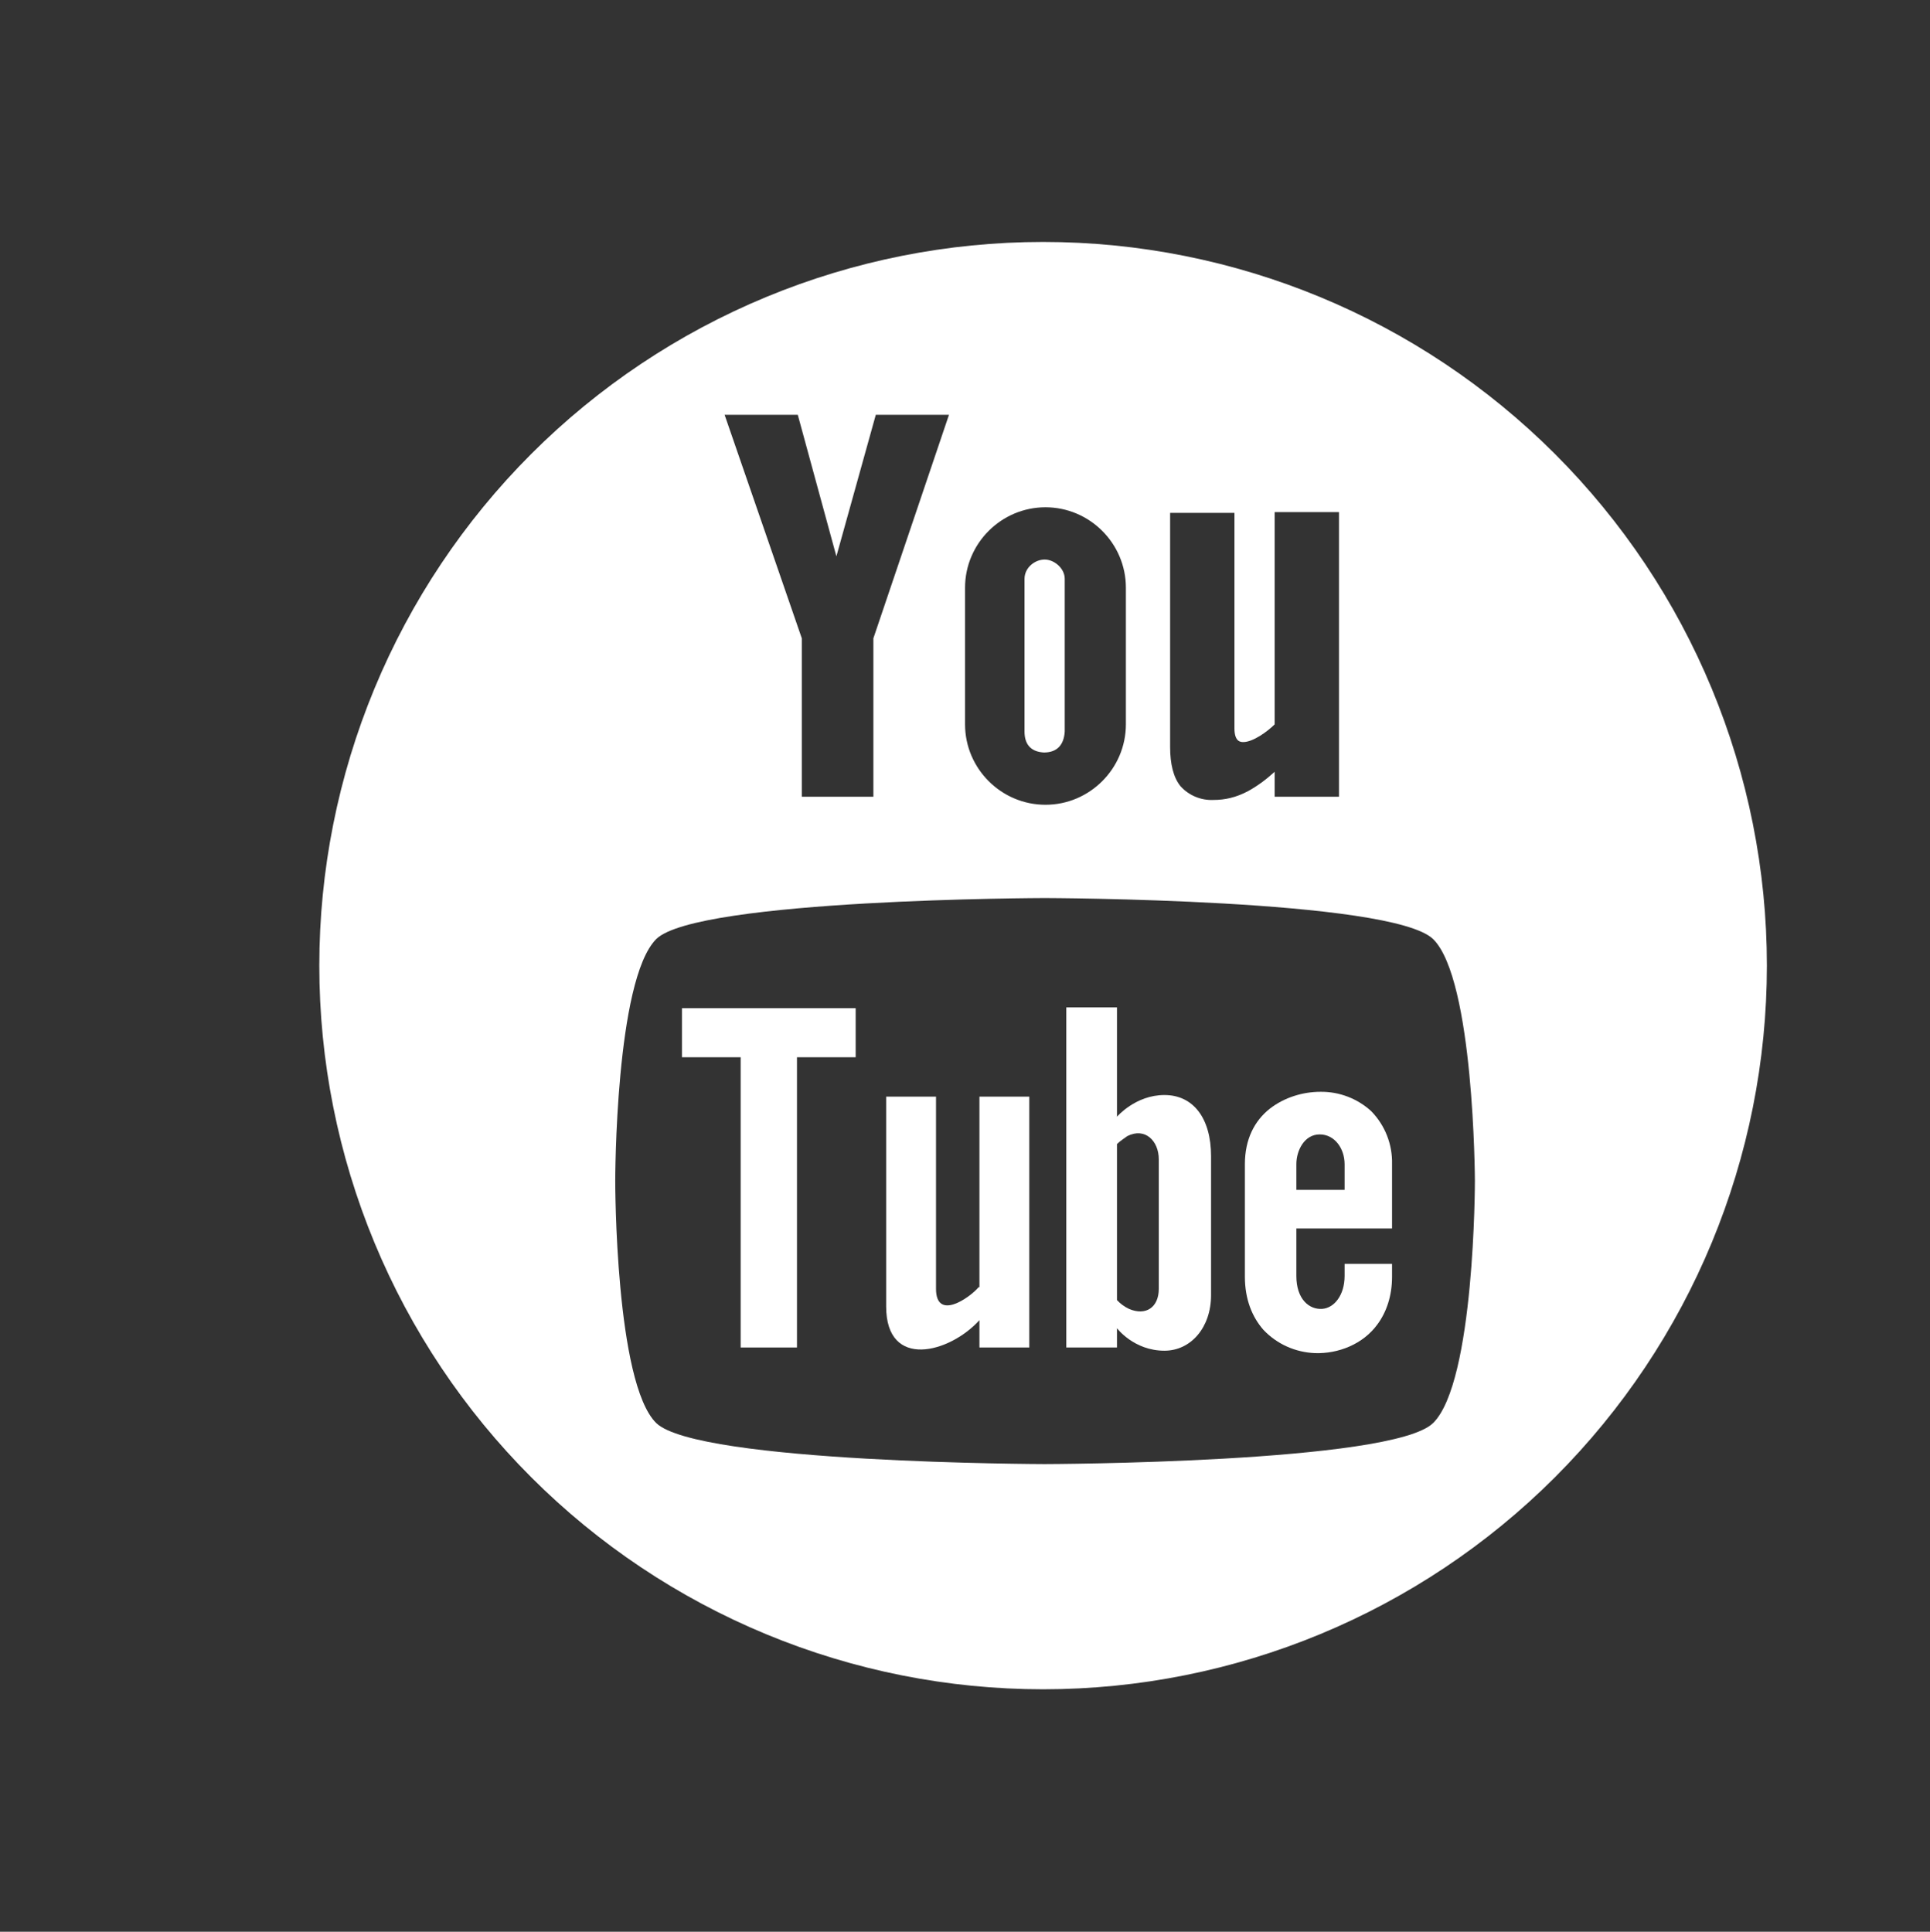 <?xml version="1.0" encoding="UTF-8"?> <svg xmlns="http://www.w3.org/2000/svg" width="930" height="931" viewBox="0 0 930 931" fill="none"><rect x="0" y="0" width="930" height="931" fill="#333333" stroke="none"/> <path d="M328.617 509.531H356.905V649.418H384.03V509.531H412.317V485.893H328.617V509.531Z" fill="white"></path> <path d="M471.57 620.35C466.92 625.775 451.033 636.625 451.033 621.125V528.513H427.008V629.65C427.008 660.263 457.62 652.125 471.958 636.238V649.413H495.983V528.513H471.958V620.35H471.57V620.35Z" fill="white"></path> <path d="M561.091 527.742C547.141 527.742 538.229 538.205 538.229 538.205V485.505H513.816V649.417H538.229V640.117C538.229 640.117 546.366 650.967 561.091 650.967C573.879 650.967 583.566 639.73 583.566 624.23V557.192C583.566 538.98 575.041 527.742 561.091 527.742V527.742ZM558.379 621.13C558.379 630.042 552.179 634.305 544.041 630.817C541.844 629.79 539.869 628.342 538.229 626.555V551.38C539.779 549.83 541.716 548.667 543.266 547.505C551.791 543.242 558.379 549.83 558.379 558.742V621.13V621.13Z" fill="white"></path> <path d="M647.917 614.925C647.917 624.225 642.88 630.425 637.067 630.813C630.867 631.2 624.667 626.163 624.667 614.925V592.063H670.78V561.063C670.898 556.343 670.067 551.647 668.337 547.253C666.606 542.86 664.011 538.859 660.705 535.488C654.039 529.407 645.314 526.083 636.292 526.188C627.767 526.188 618.855 528.9 611.88 534.325C604.517 540.138 599.867 549.05 599.867 561.063V615.313C599.867 626.163 603.355 634.688 608.78 640.888C615.367 647.863 624.28 651.738 633.58 652.125C644.817 652.513 656.83 647.863 663.805 638.175C668.067 632.363 670.78 624.613 670.78 615.313V609.113H647.917V614.925V614.925ZM624.667 561.063C624.667 554.475 628.542 546.725 635.905 546.725C643.267 546.725 647.917 553.7 647.917 561.063V573.463H624.667V561.063V561.063Z" fill="white"></path> <path d="M502.613 116.604C456.812 116.607 411.46 125.631 369.147 143.16C326.833 160.69 288.386 186.382 256.002 218.77C223.617 251.158 197.929 289.608 180.404 331.924C162.879 374.239 153.861 419.592 153.863 465.393C153.866 511.194 162.89 556.546 180.419 598.86C197.949 641.174 223.641 679.62 256.029 712.005C288.417 744.389 326.867 770.077 369.182 787.602C411.498 805.127 456.851 814.146 502.652 814.143C595.151 814.138 683.86 777.388 749.264 711.977C814.667 646.567 851.407 557.854 851.402 465.354C851.397 372.855 814.647 284.146 749.236 218.743C683.826 153.34 595.113 116.599 502.613 116.604V116.604ZM563.838 247.192H594.838V351.042C594.838 357.629 597.938 357.63 599.101 357.63C603.751 357.63 610.726 352.592 614.213 349.104V246.804H645.213V383.979H614.213V371.967C609.951 375.842 605.688 378.942 601.426 381.267C595.613 384.367 590.188 385.529 584.763 385.529C581.793 385.672 578.828 385.155 576.081 384.016C573.335 382.877 570.874 381.144 568.876 378.942C565.388 374.68 563.838 368.092 563.838 359.954V247.192ZM465.026 283.229C465.026 261.917 482.463 244.479 503.776 244.479C525.088 244.479 542.526 261.917 542.526 283.229V349.104C542.526 370.417 525.088 387.854 503.776 387.854C482.463 387.854 465.026 370.417 465.026 349.104V283.229ZM384.426 199.917L403.026 268.117L422.013 199.917H457.276L420.851 307.642V383.979H386.363V307.642L349.163 199.917H384.426V199.917ZM690.551 685.842C670.788 705.217 503.388 705.605 503.388 705.605C503.388 705.605 336.376 705.217 316.226 685.842C296.463 666.467 296.463 569.98 296.463 569.205C296.463 568.817 296.463 472.329 316.226 452.567C335.988 433.192 503.388 432.804 503.388 432.804C503.388 432.804 670.401 433.192 690.551 452.567C710.313 471.942 710.701 568.43 710.701 569.205C710.701 569.205 710.701 666.08 690.551 685.842Z" fill="white"></path> <path d="M502.984 362.665C509.571 362.665 512.671 358.79 513.059 352.59V278.965C513.059 273.928 508.021 269.665 503.371 269.665C498.721 269.665 493.684 273.54 493.684 278.965V352.59C493.684 358.403 496.396 362.278 502.984 362.665Z" fill="white"></path> </svg> 